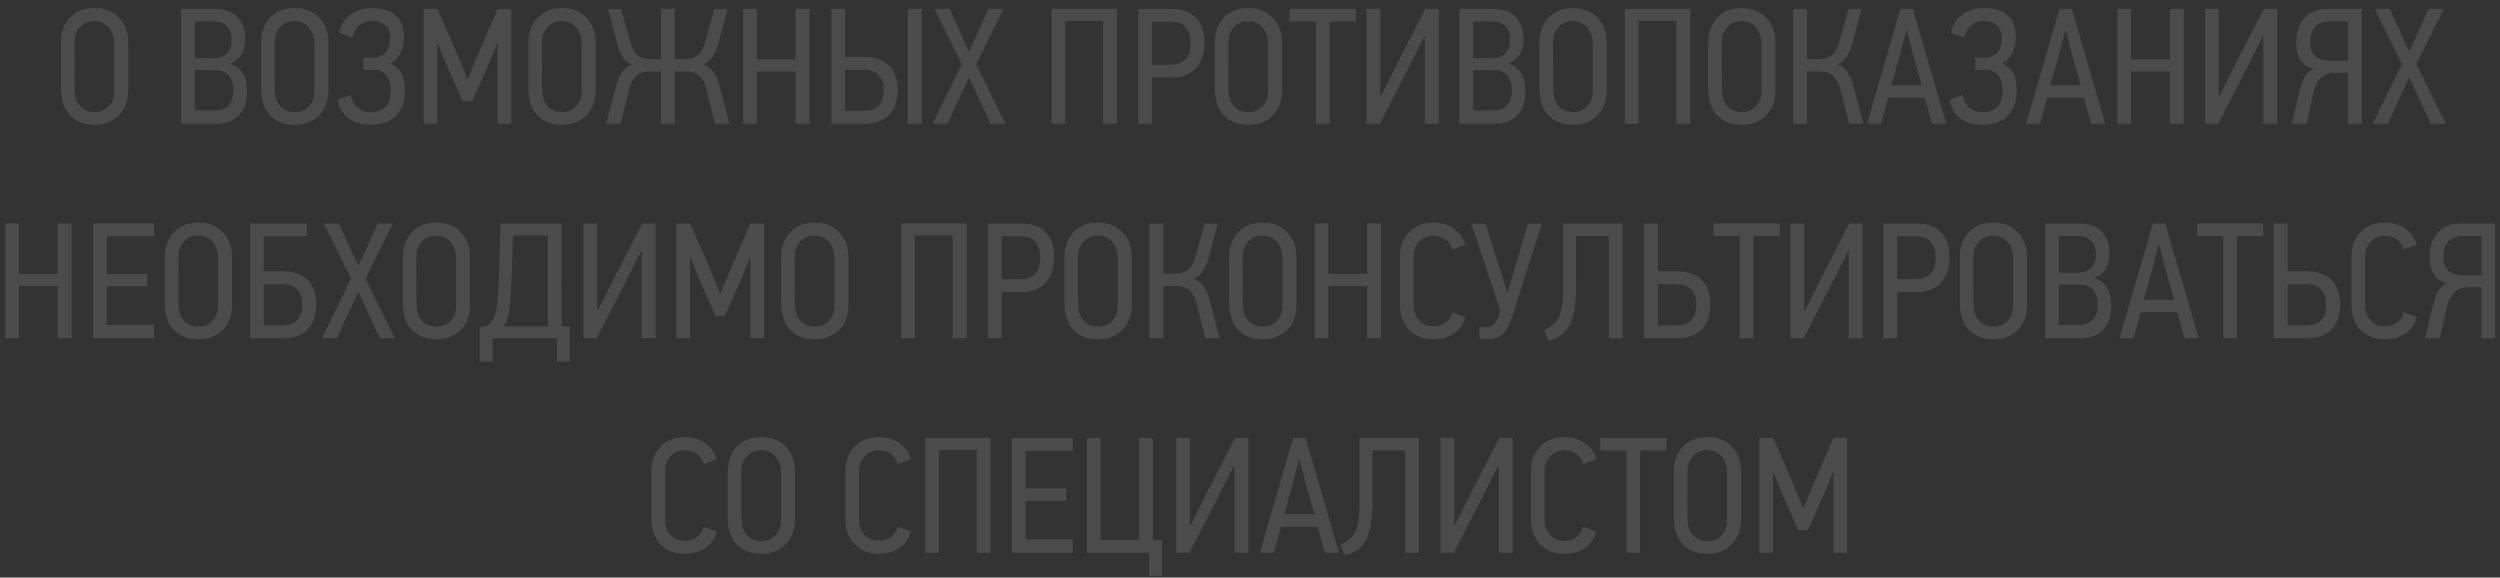 <svg width="303" height="70" viewBox="0 0 303 70" fill="none" xmlns="http://www.w3.org/2000/svg">
<rect x="0" y="0" width="303" height="70" fill="#333333" stroke="none"/>
<path opacity="0.12" d="M222.209 67V57.28L222.129 57.3L221.029 59.98L219.109 64.28H217.969L216.029 59.9L214.969 57.28L214.889 57.3V67H213.229V53.08H214.909L217.209 58.34L218.529 61.56H218.589L219.949 58.3L222.209 53.08H223.869V67H222.209Z" fill="white"/>
<path opacity="0.12" d="M211.028 62.94C211.028 63.58 210.928 64.16 210.728 64.68C210.528 65.187 210.248 65.627 209.888 66C209.528 66.36 209.095 66.64 208.588 66.84C208.095 67.027 207.548 67.12 206.948 67.12C206.215 67.12 205.588 67 205.068 66.76C204.548 66.52 204.121 66.2 203.788 65.8C203.468 65.387 203.235 64.913 203.088 64.38C202.941 63.847 202.868 63.287 202.868 62.7V57.12C202.868 56.653 202.941 56.173 203.088 55.68C203.235 55.187 203.468 54.74 203.788 54.34C204.108 53.94 204.528 53.613 205.048 53.36C205.568 53.107 206.201 52.98 206.948 52.98C207.655 52.98 208.261 53.1 208.768 53.34C209.288 53.58 209.715 53.9 210.048 54.3C210.381 54.687 210.628 55.127 210.788 55.62C210.948 56.113 211.028 56.613 211.028 57.12V62.94ZM209.328 57.14C209.328 56.927 209.288 56.673 209.208 56.38C209.141 56.087 209.015 55.807 208.828 55.54C208.655 55.273 208.415 55.047 208.108 54.86C207.801 54.66 207.408 54.56 206.928 54.56C206.448 54.56 206.055 54.653 205.748 54.84C205.441 55.013 205.195 55.233 205.008 55.5C204.821 55.753 204.688 56.033 204.608 56.34C204.541 56.647 204.508 56.927 204.508 57.18L204.528 62.68C204.528 63.08 204.568 63.46 204.648 63.82C204.741 64.167 204.888 64.473 205.088 64.74C205.288 64.993 205.541 65.2 205.848 65.36C206.168 65.507 206.548 65.58 206.988 65.58C207.308 65.58 207.608 65.527 207.888 65.42C208.181 65.3 208.428 65.133 208.628 64.92C208.841 64.707 209.008 64.447 209.128 64.14C209.261 63.833 209.328 63.487 209.328 63.1V57.14Z" fill="white"/>
<path opacity="0.12" d="M198.781 54.6V67H197.121V54.6H193.941V53.08H201.961V54.6H198.781Z" fill="white"/>
<path opacity="0.12" d="M193.467 64.42C193.227 65.3 192.76 65.973 192.067 66.44C191.387 66.893 190.567 67.12 189.607 67.12C188.98 67.12 188.414 67.02 187.907 66.82C187.4 66.607 186.974 66.32 186.627 65.96C186.28 65.587 186.014 65.147 185.827 64.64C185.64 64.133 185.547 63.573 185.547 62.96V57.12C185.547 56.533 185.634 55.987 185.807 55.48C185.994 54.973 186.26 54.54 186.607 54.18C186.954 53.807 187.38 53.513 187.887 53.3C188.394 53.087 188.967 52.98 189.607 52.98C190.554 52.98 191.367 53.213 192.047 53.68C192.74 54.147 193.214 54.8 193.467 55.64L191.887 56.26C191.754 55.753 191.494 55.347 191.107 55.04C190.734 54.733 190.234 54.58 189.607 54.58C189.22 54.58 188.874 54.653 188.567 54.8C188.274 54.933 188.027 55.113 187.827 55.34C187.627 55.567 187.474 55.833 187.367 56.14C187.26 56.447 187.207 56.76 187.207 57.08V63C187.207 63.333 187.26 63.653 187.367 63.96C187.474 64.267 187.627 64.54 187.827 64.78C188.027 65.007 188.274 65.193 188.567 65.34C188.874 65.473 189.22 65.54 189.607 65.54C190.207 65.54 190.7 65.387 191.087 65.08C191.487 64.773 191.754 64.36 191.887 63.84L193.467 64.42Z" fill="white"/>
<path opacity="0.12" d="M174.597 67V53.08H176.257V63.64L176.337 63.66L178.417 59.5L181.717 53.08H183.337V67H181.657V56.4H181.597L179.657 60.26L176.197 67H174.597Z" fill="white"/>
<path opacity="0.12" d="M166.337 60.64C166.337 61.84 166.264 62.833 166.117 63.62C165.984 64.393 165.777 65.027 165.497 65.52C165.23 66.013 164.89 66.393 164.477 66.66C164.064 66.927 163.584 67.147 163.037 67.32C162.93 67.107 162.83 66.893 162.737 66.68C162.657 66.467 162.564 66.247 162.457 66.02C162.804 65.847 163.117 65.667 163.397 65.48C163.69 65.28 163.937 65.013 164.137 64.68C164.337 64.347 164.49 63.907 164.597 63.36C164.717 62.813 164.777 62.093 164.777 61.2V53.08H171.977V67H170.317V54.6H166.337V60.64Z" fill="white"/>
<path opacity="0.12" d="M160.575 67L159.695 63.84H155.255L154.395 67H152.695L156.735 53.08H158.235L162.295 67H160.575ZM158.295 58.74L157.515 55.66H157.435L156.655 58.72L155.635 62.34H159.315L158.295 58.74Z" fill="white"/>
<path opacity="0.12" d="M142.565 67V53.08H144.225V63.64L144.305 63.66L146.385 59.5L149.685 53.08H151.305V67H149.625V56.4H149.565L147.625 60.26L144.165 67H142.565Z" fill="white"/>
<path opacity="0.12" d="M139.265 67H131.745V53.08H133.405V65.44H138.065V53.08H139.725V65.46H140.825V69.8H139.265V67Z" fill="white"/>
<path opacity="0.12" d="M122.644 67V53.08H130.024V54.64H124.304V59.2H129.204V60.7H124.304V65.38H130.024V67H122.644Z" fill="white"/>
<path opacity="0.12" d="M118.376 67V54.54H113.796V67H112.136V53.08H120.056V67H118.376Z" fill="white"/>
<path opacity="0.12" d="M110.381 64.42C110.141 65.3 109.674 65.973 108.981 66.44C108.301 66.893 107.481 67.12 106.521 67.12C105.894 67.12 105.328 67.02 104.821 66.82C104.314 66.607 103.888 66.32 103.541 65.96C103.194 65.587 102.928 65.147 102.741 64.64C102.554 64.133 102.461 63.573 102.461 62.96V57.12C102.461 56.533 102.548 55.987 102.721 55.48C102.908 54.973 103.174 54.54 103.521 54.18C103.868 53.807 104.294 53.513 104.801 53.3C105.308 53.087 105.881 52.98 106.521 52.98C107.468 52.98 108.281 53.213 108.961 53.68C109.654 54.147 110.128 54.8 110.381 55.64L108.801 56.26C108.668 55.753 108.408 55.347 108.021 55.04C107.648 54.733 107.148 54.58 106.521 54.58C106.134 54.58 105.788 54.653 105.481 54.8C105.188 54.933 104.941 55.113 104.741 55.34C104.541 55.567 104.388 55.833 104.281 56.14C104.174 56.447 104.121 56.76 104.121 57.08V63C104.121 63.333 104.174 63.653 104.281 63.96C104.388 64.267 104.541 64.54 104.741 64.78C104.941 65.007 105.188 65.193 105.481 65.34C105.788 65.473 106.134 65.54 106.521 65.54C107.121 65.54 107.614 65.387 108.001 65.08C108.401 64.773 108.668 64.36 108.801 63.84L110.381 64.42Z" fill="white"/>
<path opacity="0.12" d="M96.36 62.94C96.36 63.58 96.26 64.16 96.06 64.68C95.86 65.187 95.58 65.627 95.22 66C94.86 66.36 94.427 66.64 93.92 66.84C93.427 67.027 92.88 67.12 92.28 67.12C91.547 67.12 90.92 67 90.4 66.76C89.88 66.52 89.454 66.2 89.12 65.8C88.8 65.387 88.567 64.913 88.42 64.38C88.273 63.847 88.2 63.287 88.2 62.7V57.12C88.2 56.653 88.273 56.173 88.42 55.68C88.567 55.187 88.8 54.74 89.12 54.34C89.44 53.94 89.86 53.613 90.38 53.36C90.9 53.107 91.534 52.98 92.28 52.98C92.987 52.98 93.594 53.1 94.1 53.34C94.62 53.58 95.047 53.9 95.38 54.3C95.713 54.687 95.96 55.127 96.12 55.62C96.28 56.113 96.36 56.613 96.36 57.12V62.94ZM94.66 57.14C94.66 56.927 94.62 56.673 94.54 56.38C94.474 56.087 94.347 55.807 94.16 55.54C93.987 55.273 93.747 55.047 93.44 54.86C93.133 54.66 92.74 54.56 92.26 54.56C91.78 54.56 91.387 54.653 91.08 54.84C90.773 55.013 90.527 55.233 90.34 55.5C90.153 55.753 90.02 56.033 89.94 56.34C89.874 56.647 89.84 56.927 89.84 57.18L89.86 62.68C89.86 63.08 89.9 63.46 89.98 63.82C90.073 64.167 90.22 64.473 90.42 64.74C90.62 64.993 90.874 65.2 91.18 65.36C91.5 65.507 91.88 65.58 92.32 65.58C92.64 65.58 92.94 65.527 93.22 65.42C93.513 65.3 93.76 65.133 93.96 64.92C94.174 64.707 94.34 64.447 94.46 64.14C94.594 63.833 94.66 63.487 94.66 63.1V57.14Z" fill="white"/>
<path opacity="0.12" d="M86.865 64.42C86.625 65.3 86.159 65.973 85.465 66.44C84.785 66.893 83.965 67.12 83.005 67.12C82.379 67.12 81.812 67.02 81.305 66.82C80.799 66.607 80.372 66.32 80.025 65.96C79.679 65.587 79.412 65.147 79.225 64.64C79.039 64.133 78.945 63.573 78.945 62.96V57.12C78.945 56.533 79.032 55.987 79.205 55.48C79.392 54.973 79.659 54.54 80.005 54.18C80.352 53.807 80.779 53.513 81.285 53.3C81.792 53.087 82.365 52.98 83.005 52.98C83.952 52.98 84.765 53.213 85.445 53.68C86.139 54.147 86.612 54.8 86.865 55.64L85.285 56.26C85.152 55.753 84.892 55.347 84.505 55.04C84.132 54.733 83.632 54.58 83.005 54.58C82.619 54.58 82.272 54.653 81.965 54.8C81.672 54.933 81.425 55.113 81.225 55.34C81.025 55.567 80.872 55.833 80.765 56.14C80.659 56.447 80.605 56.76 80.605 57.08V63C80.605 63.333 80.659 63.653 80.765 63.96C80.872 64.267 81.025 64.54 81.225 64.78C81.425 65.007 81.672 65.193 81.965 65.34C82.272 65.473 82.619 65.54 83.005 65.54C83.605 65.54 84.099 65.387 84.485 65.08C84.885 64.773 85.152 64.36 85.285 63.84L86.865 64.42Z" fill="white"/>
<path opacity="0.12" d="M296.145 31.16C296.145 31.92 296.358 32.48 296.785 32.84C297.225 33.187 297.805 33.36 298.525 33.36H300.745V28.6H298.505C297.691 28.6 297.091 28.833 296.705 29.3C296.331 29.767 296.145 30.387 296.145 31.16ZM300.745 34.82H299.085C298.858 34.82 298.625 34.853 298.385 34.92C298.145 34.973 297.911 35.08 297.685 35.24C297.458 35.4 297.251 35.627 297.065 35.92C296.878 36.213 296.725 36.593 296.605 37.06L295.685 41H293.925L294.925 36.82C295.071 36.22 295.258 35.72 295.485 35.32C295.725 34.907 296.078 34.587 296.545 34.36C296.131 34.253 295.791 34.087 295.525 33.86C295.258 33.633 295.045 33.38 294.885 33.1C294.725 32.807 294.611 32.493 294.545 32.16C294.491 31.827 294.465 31.493 294.465 31.16C294.465 30.547 294.545 29.993 294.705 29.5C294.878 28.993 295.125 28.56 295.445 28.2C295.765 27.84 296.158 27.567 296.625 27.38C297.091 27.18 297.631 27.08 298.245 27.08H302.405V41H300.745V34.82Z" fill="white"/>
<path opacity="0.12" d="M292.91 38.42C292.67 39.3 292.204 39.973 291.51 40.44C290.83 40.893 290.01 41.12 289.05 41.12C288.424 41.12 287.857 41.02 287.35 40.82C286.844 40.607 286.417 40.32 286.07 39.96C285.724 39.587 285.457 39.147 285.27 38.64C285.084 38.133 284.99 37.573 284.99 36.96V31.12C284.99 30.533 285.077 29.987 285.25 29.48C285.437 28.973 285.704 28.54 286.05 28.18C286.397 27.807 286.824 27.513 287.33 27.3C287.837 27.087 288.41 26.98 289.05 26.98C289.997 26.98 290.81 27.213 291.49 27.68C292.184 28.147 292.657 28.8 292.91 29.64L291.33 30.26C291.197 29.753 290.937 29.347 290.55 29.04C290.177 28.733 289.677 28.58 289.05 28.58C288.664 28.58 288.317 28.653 288.01 28.8C287.717 28.933 287.47 29.113 287.27 29.34C287.07 29.567 286.917 29.833 286.81 30.14C286.704 30.447 286.65 30.76 286.65 31.08V37C286.65 37.333 286.704 37.653 286.81 37.96C286.917 38.267 287.07 38.54 287.27 38.78C287.47 39.007 287.717 39.193 288.01 39.34C288.317 39.473 288.664 39.54 289.05 39.54C289.65 39.54 290.144 39.387 290.53 39.08C290.93 38.773 291.197 38.36 291.33 37.84L292.91 38.42Z" fill="white"/>
<path opacity="0.12" d="M275.582 41V27.08H277.262V32.88H279.522C280.242 32.88 280.862 32.98 281.382 33.18C281.902 33.38 282.322 33.653 282.642 34C282.975 34.347 283.222 34.767 283.382 35.26C283.542 35.74 283.622 36.267 283.622 36.84C283.622 38.213 283.269 39.253 282.562 39.96C281.869 40.653 280.875 41 279.582 41H275.582ZM277.262 39.44H279.502C280.369 39.44 280.989 39.213 281.362 38.76C281.735 38.307 281.922 37.687 281.922 36.9C281.922 36.58 281.882 36.273 281.802 35.98C281.722 35.673 281.589 35.407 281.402 35.18C281.215 34.953 280.962 34.773 280.642 34.64C280.335 34.507 279.949 34.44 279.482 34.44H277.262V39.44Z" fill="white"/>
<path opacity="0.12" d="M271.115 28.6V41H269.455V28.6H266.275V27.08H274.295V28.6H271.115Z" fill="white"/>
<path opacity="0.12" d="M264.765 41L263.885 37.84H259.445L258.585 41H256.885L260.925 27.08H262.425L266.485 41H264.765ZM262.485 32.74L261.705 29.66H261.625L260.845 32.72L259.825 36.34H263.505L262.485 32.74Z" fill="white"/>
<path opacity="0.12" d="M255.888 37.02C255.888 38.327 255.548 39.32 254.868 40C254.201 40.667 253.294 41 252.148 41H247.888V27.08H251.888C253.168 27.08 254.114 27.413 254.728 28.08C255.354 28.733 255.668 29.62 255.668 30.74C255.668 31.38 255.548 31.947 255.308 32.44C255.068 32.933 254.594 33.353 253.888 33.7V33.76C254.248 33.853 254.554 34.007 254.808 34.22C255.061 34.433 255.268 34.687 255.428 34.98C255.588 35.26 255.701 35.58 255.768 35.94C255.848 36.287 255.888 36.647 255.888 37.02ZM249.548 28.6V33.06H251.728C252.528 33.06 253.108 32.853 253.468 32.44C253.841 32.027 254.028 31.48 254.028 30.8C254.028 30.133 253.841 29.6 253.468 29.2C253.108 28.8 252.528 28.6 251.728 28.6H249.548ZM249.548 34.5V39.38H251.968C252.408 39.38 252.774 39.313 253.068 39.18C253.361 39.047 253.594 38.867 253.768 38.64C253.941 38.413 254.061 38.153 254.128 37.86C254.208 37.553 254.248 37.227 254.248 36.88C254.248 36.187 254.068 35.62 253.708 35.18C253.361 34.727 252.768 34.5 251.928 34.5H249.548Z" fill="white"/>
<path opacity="0.12" d="M245.686 36.94C245.686 37.58 245.586 38.16 245.386 38.68C245.186 39.187 244.906 39.627 244.546 40C244.186 40.36 243.753 40.64 243.246 40.84C242.753 41.027 242.206 41.12 241.606 41.12C240.873 41.12 240.246 41 239.726 40.76C239.206 40.52 238.78 40.2 238.446 39.8C238.126 39.387 237.893 38.913 237.746 38.38C237.6 37.847 237.526 37.287 237.526 36.7V31.12C237.526 30.653 237.6 30.173 237.746 29.68C237.893 29.187 238.126 28.74 238.446 28.34C238.766 27.94 239.186 27.613 239.706 27.36C240.226 27.107 240.86 26.98 241.606 26.98C242.313 26.98 242.92 27.1 243.426 27.34C243.946 27.58 244.373 27.9 244.706 28.3C245.04 28.687 245.286 29.127 245.446 29.62C245.606 30.113 245.686 30.613 245.686 31.12V36.94ZM243.986 31.14C243.986 30.927 243.946 30.673 243.866 30.38C243.8 30.087 243.673 29.807 243.486 29.54C243.313 29.273 243.073 29.047 242.766 28.86C242.46 28.66 242.066 28.56 241.586 28.56C241.106 28.56 240.713 28.653 240.406 28.84C240.1 29.013 239.853 29.233 239.666 29.5C239.48 29.753 239.346 30.033 239.266 30.34C239.2 30.647 239.166 30.927 239.166 31.18L239.186 36.68C239.186 37.08 239.226 37.46 239.306 37.82C239.4 38.167 239.546 38.473 239.746 38.74C239.946 38.993 240.2 39.2 240.506 39.36C240.826 39.507 241.206 39.58 241.646 39.58C241.966 39.58 242.266 39.527 242.546 39.42C242.84 39.3 243.086 39.133 243.286 38.92C243.5 38.707 243.666 38.447 243.786 38.14C243.92 37.833 243.986 37.487 243.986 37.1V31.14Z" fill="white"/>
<path opacity="0.12" d="M236.279 31.26C236.279 31.793 236.205 32.313 236.059 32.82C235.912 33.313 235.679 33.753 235.359 34.14C235.052 34.513 234.645 34.82 234.139 35.06C233.632 35.287 233.019 35.4 232.299 35.4H229.919V41H228.259V27.08H232.219C233.512 27.08 234.512 27.427 235.219 28.12C235.925 28.8 236.279 29.847 236.279 31.26ZM234.599 31.24C234.599 30.44 234.412 29.807 234.039 29.34C233.665 28.873 233.045 28.64 232.179 28.64H229.919V33.84H232.199C232.665 33.84 233.052 33.767 233.359 33.62C233.665 33.473 233.912 33.28 234.099 33.04C234.285 32.8 234.412 32.527 234.479 32.22C234.559 31.9 234.599 31.573 234.599 31.24Z" fill="white"/>
<path opacity="0.12" d="M217.009 41V27.08H218.669V37.64L218.749 37.66L220.829 33.5L224.129 27.08H225.749V41H224.069V30.4H224.009L222.069 34.26L218.609 41H217.009Z" fill="white"/>
<path opacity="0.12" d="M212.522 28.6V41H210.862V28.6H207.682V27.08H215.702V28.6H212.522Z" fill="white"/>
<path opacity="0.12" d="M199.254 41V27.08H200.934V32.88H203.194C203.914 32.88 204.534 32.98 205.054 33.18C205.574 33.38 205.994 33.653 206.314 34C206.647 34.347 206.894 34.767 207.054 35.26C207.214 35.74 207.294 36.267 207.294 36.84C207.294 38.213 206.941 39.253 206.234 39.96C205.541 40.653 204.547 41 203.254 41H199.254ZM200.934 39.44H203.174C204.041 39.44 204.661 39.213 205.034 38.76C205.407 38.307 205.594 37.687 205.594 36.9C205.594 36.58 205.554 36.273 205.474 35.98C205.394 35.673 205.261 35.407 205.074 35.18C204.887 34.953 204.634 34.773 204.314 34.64C204.007 34.507 203.621 34.44 203.154 34.44H200.934V39.44Z" fill="white"/>
<path opacity="0.12" d="M191.015 34.64C191.015 35.84 190.941 36.833 190.795 37.62C190.661 38.393 190.455 39.027 190.175 39.52C189.908 40.013 189.568 40.393 189.155 40.66C188.741 40.927 188.261 41.147 187.715 41.32C187.608 41.107 187.508 40.893 187.415 40.68C187.335 40.467 187.241 40.247 187.135 40.02C187.481 39.847 187.795 39.667 188.075 39.48C188.368 39.28 188.615 39.013 188.815 38.68C189.015 38.347 189.168 37.907 189.275 37.36C189.395 36.813 189.455 36.093 189.455 35.2V27.08H196.655V41H194.995V28.6H191.015V34.64Z" fill="white"/>
<path opacity="0.12" d="M186.893 27.1C186.306 28.9 185.726 30.693 185.153 32.48C184.593 34.267 184.026 36.06 183.452 37.86C183.239 38.58 183.019 39.153 182.793 39.58C182.566 39.993 182.326 40.313 182.073 40.54C181.819 40.753 181.559 40.893 181.293 40.96C181.026 41.027 180.746 41.067 180.452 41.08H179.312V39.64H180.253C180.533 39.64 180.786 39.547 181.013 39.36C181.253 39.16 181.466 38.807 181.653 38.3L181.833 37.66C181.246 35.887 180.659 34.127 180.073 32.38C179.486 30.633 178.899 28.873 178.312 27.1H180.033L181.533 31.82L182.653 35.4H182.732C182.772 35.267 182.853 34.993 182.973 34.58C183.106 34.153 183.253 33.66 183.413 33.1C183.586 32.54 183.766 31.94 183.952 31.3C184.152 30.66 184.333 30.053 184.493 29.48C184.666 28.907 184.813 28.407 184.933 27.98C185.066 27.54 185.159 27.247 185.213 27.1H186.893Z" fill="white"/>
<path opacity="0.12" d="M177.598 38.42C177.358 39.3 176.891 39.973 176.198 40.44C175.518 40.893 174.698 41.12 173.738 41.12C173.111 41.12 172.544 41.02 172.038 40.82C171.531 40.607 171.104 40.32 170.758 39.96C170.411 39.587 170.144 39.147 169.958 38.64C169.771 38.133 169.678 37.573 169.678 36.96V31.12C169.678 30.533 169.764 29.987 169.938 29.48C170.124 28.973 170.391 28.54 170.738 28.18C171.084 27.807 171.511 27.513 172.018 27.3C172.524 27.087 173.098 26.98 173.738 26.98C174.684 26.98 175.498 27.213 176.178 27.68C176.871 28.147 177.344 28.8 177.598 29.64L176.018 30.26C175.884 29.753 175.624 29.347 175.238 29.04C174.864 28.733 174.364 28.58 173.738 28.58C173.351 28.58 173.004 28.653 172.698 28.8C172.404 28.933 172.158 29.113 171.958 29.34C171.758 29.567 171.604 29.833 171.498 30.14C171.391 30.447 171.338 30.76 171.338 31.08V37C171.338 37.333 171.391 37.653 171.498 37.96C171.604 38.267 171.758 38.54 171.958 38.78C172.158 39.007 172.404 39.193 172.698 39.34C173.004 39.473 173.351 39.54 173.738 39.54C174.338 39.54 174.831 39.387 175.218 39.08C175.618 38.773 175.884 38.36 176.018 37.84L177.598 38.42Z" fill="white"/>
<path opacity="0.12" d="M165.693 41V34.66H160.993V41H159.333V27.08H160.993V33.2H165.693V27.08H167.373V41H165.693Z" fill="white"/>
<path opacity="0.12" d="M157.132 36.94C157.132 37.58 157.032 38.16 156.832 38.68C156.632 39.187 156.352 39.627 155.992 40C155.632 40.36 155.198 40.64 154.692 40.84C154.198 41.027 153.652 41.12 153.052 41.12C152.318 41.12 151.692 41 151.172 40.76C150.652 40.52 150.225 40.2 149.892 39.8C149.572 39.387 149.338 38.913 149.192 38.38C149.045 37.847 148.972 37.287 148.972 36.7V31.12C148.972 30.653 149.045 30.173 149.192 29.68C149.338 29.187 149.572 28.74 149.892 28.34C150.212 27.94 150.632 27.613 151.152 27.36C151.672 27.107 152.305 26.98 153.052 26.98C153.758 26.98 154.365 27.1 154.872 27.34C155.392 27.58 155.818 27.9 156.152 28.3C156.485 28.687 156.732 29.127 156.892 29.62C157.052 30.113 157.132 30.613 157.132 31.12V36.94ZM155.432 31.14C155.432 30.927 155.392 30.673 155.312 30.38C155.245 30.087 155.118 29.807 154.932 29.54C154.758 29.273 154.518 29.047 154.212 28.86C153.905 28.66 153.512 28.56 153.032 28.56C152.552 28.56 152.158 28.653 151.852 28.84C151.545 29.013 151.298 29.233 151.112 29.5C150.925 29.753 150.792 30.033 150.712 30.34C150.645 30.647 150.612 30.927 150.612 31.18L150.632 36.68C150.632 37.08 150.672 37.46 150.752 37.82C150.845 38.167 150.992 38.473 151.192 38.74C151.392 38.993 151.645 39.2 151.952 39.36C152.272 39.507 152.652 39.58 153.092 39.58C153.412 39.58 153.712 39.527 153.992 39.42C154.285 39.3 154.532 39.133 154.732 38.92C154.945 38.707 155.112 38.447 155.232 38.14C155.365 37.833 155.432 37.487 155.432 37.1V31.14Z" fill="white"/>
<path opacity="0.12" d="M139.312 41V27.1H140.992V33.16H142.472C142.686 33.16 142.906 33.14 143.132 33.1C143.359 33.06 143.579 32.973 143.792 32.84C144.019 32.693 144.226 32.487 144.412 32.22C144.599 31.94 144.759 31.573 144.893 31.12L146.012 27.1H147.592L146.512 31.18C146.326 31.86 146.079 32.433 145.772 32.9C145.466 33.353 145.099 33.653 144.673 33.8C145.233 33.987 145.659 34.32 145.952 34.8C146.246 35.267 146.479 35.847 146.652 36.54L147.832 41H146.092L145.033 36.82C144.913 36.353 144.759 35.98 144.572 35.7C144.399 35.407 144.206 35.187 143.992 35.04C143.779 34.88 143.552 34.78 143.312 34.74C143.072 34.687 142.826 34.66 142.572 34.66H140.992V41H139.312Z" fill="white"/>
<path opacity="0.12" d="M137.171 36.94C137.171 37.58 137.071 38.16 136.871 38.68C136.671 39.187 136.391 39.627 136.031 40C135.671 40.36 135.237 40.64 134.731 40.84C134.237 41.027 133.691 41.12 133.091 41.12C132.357 41.12 131.731 41 131.211 40.76C130.691 40.52 130.264 40.2 129.931 39.8C129.611 39.387 129.377 38.913 129.231 38.38C129.084 37.847 129.011 37.287 129.011 36.7V31.12C129.011 30.653 129.084 30.173 129.231 29.68C129.377 29.187 129.611 28.74 129.931 28.34C130.251 27.94 130.671 27.613 131.191 27.36C131.711 27.107 132.344 26.98 133.091 26.98C133.797 26.98 134.404 27.1 134.911 27.34C135.431 27.58 135.857 27.9 136.191 28.3C136.524 28.687 136.771 29.127 136.931 29.62C137.091 30.113 137.171 30.613 137.171 31.12V36.94ZM135.471 31.14C135.471 30.927 135.431 30.673 135.351 30.38C135.284 30.087 135.157 29.807 134.971 29.54C134.797 29.273 134.557 29.047 134.251 28.86C133.944 28.66 133.551 28.56 133.071 28.56C132.591 28.56 132.197 28.653 131.891 28.84C131.584 29.013 131.337 29.233 131.151 29.5C130.964 29.753 130.831 30.033 130.751 30.34C130.684 30.647 130.651 30.927 130.651 31.18L130.671 36.68C130.671 37.08 130.711 37.46 130.791 37.82C130.884 38.167 131.031 38.473 131.231 38.74C131.431 38.993 131.684 39.2 131.991 39.36C132.311 39.507 132.691 39.58 133.131 39.58C133.451 39.58 133.751 39.527 134.031 39.42C134.324 39.3 134.571 39.133 134.771 38.92C134.984 38.707 135.151 38.447 135.271 38.14C135.404 37.833 135.471 37.487 135.471 37.1V31.14Z" fill="white"/>
<path opacity="0.12" d="M127.763 31.26C127.763 31.793 127.69 32.313 127.543 32.82C127.397 33.313 127.163 33.753 126.843 34.14C126.536 34.513 126.13 34.82 125.623 35.06C125.117 35.287 124.503 35.4 123.783 35.4H121.403V41H119.743V27.08H123.703C124.996 27.08 125.996 27.427 126.703 28.12C127.41 28.8 127.763 29.847 127.763 31.26ZM126.083 31.24C126.083 30.44 125.896 29.807 125.523 29.34C125.15 28.873 124.53 28.64 123.663 28.64H121.403V33.84H123.683C124.15 33.84 124.536 33.767 124.843 33.62C125.15 33.473 125.396 33.28 125.583 33.04C125.77 32.8 125.896 32.527 125.963 32.22C126.043 31.9 126.083 31.573 126.083 31.24Z" fill="white"/>
<path opacity="0.12" d="M115.475 41V28.54H110.895V41H109.235V27.08H117.155V41H115.475Z" fill="white"/>
<path opacity="0.12" d="M102.835 36.94C102.835 37.58 102.735 38.16 102.535 38.68C102.335 39.187 102.055 39.627 101.695 40C101.335 40.36 100.901 40.64 100.395 40.84C99.901 41.027 99.355 41.12 98.755 41.12C98.022 41.12 97.395 41 96.875 40.76C96.355 40.52 95.928 40.2 95.595 39.8C95.275 39.387 95.041 38.913 94.895 38.38C94.748 37.847 94.675 37.287 94.675 36.7V31.12C94.675 30.653 94.748 30.173 94.895 29.68C95.041 29.187 95.275 28.74 95.595 28.34C95.915 27.94 96.335 27.613 96.855 27.36C97.375 27.107 98.008 26.98 98.755 26.98C99.462 26.98 100.068 27.1 100.575 27.34C101.095 27.58 101.521 27.9 101.855 28.3C102.188 28.687 102.435 29.127 102.595 29.62C102.755 30.113 102.835 30.613 102.835 31.12V36.94ZM101.135 31.14C101.135 30.927 101.095 30.673 101.015 30.38C100.948 30.087 100.821 29.807 100.635 29.54C100.461 29.273 100.221 29.047 99.915 28.86C99.608 28.66 99.215 28.56 98.735 28.56C98.255 28.56 97.862 28.653 97.555 28.84C97.248 29.013 97.001 29.233 96.815 29.5C96.628 29.753 96.495 30.033 96.415 30.34C96.348 30.647 96.315 30.927 96.315 31.18L96.335 36.68C96.335 37.08 96.375 37.46 96.455 37.82C96.548 38.167 96.695 38.473 96.895 38.74C97.095 38.993 97.348 39.2 97.655 39.36C97.975 39.507 98.355 39.58 98.795 39.58C99.115 39.58 99.415 39.527 99.695 39.42C99.988 39.3 100.235 39.133 100.435 38.92C100.648 38.707 100.815 38.447 100.935 38.14C101.068 37.833 101.135 37.487 101.135 37.1V31.14Z" fill="white"/>
<path opacity="0.12" d="M90.95 41V31.28L90.87 31.3L89.77 33.98L87.85 38.28H86.71L84.77 33.9L83.71 31.28L83.63 31.3V41H81.97V27.08H83.65L85.95 32.34L87.27 35.56H87.33L88.69 32.3L90.95 27.08H92.61V41H90.95Z" fill="white"/>
<path opacity="0.12" d="M70.72 41V27.08H72.38V37.64L72.46 37.66L74.54 33.5L77.84 27.08H79.46V41H77.78V30.4H77.72L75.78 34.26L72.32 41H70.72Z" fill="white"/>
<path opacity="0.12" d="M59.697 43.82H58.137V39.7L58.977 39.54C59.283 39.34 59.53 39.08 59.717 38.76C59.903 38.44 60.05 38.02 60.157 37.5C60.263 36.98 60.337 36.34 60.377 35.58C60.43 34.82 60.47 33.893 60.497 32.8L60.657 27.08H68.057C68.057 29.173 68.057 31.253 68.057 33.32C68.07 35.387 68.077 37.467 68.077 39.56H69.057V43.82H67.497V41H59.697V43.82ZM66.397 39.56V28.54H62.177L62.017 33.32C61.963 34.867 61.883 36.147 61.777 37.16C61.683 38.173 61.43 38.973 61.017 39.56H66.397Z" fill="white"/>
<path opacity="0.12" d="M56.975 36.94C56.975 37.58 56.875 38.16 56.675 38.68C56.475 39.187 56.195 39.627 55.835 40C55.475 40.36 55.042 40.64 54.535 40.84C54.042 41.027 53.495 41.12 52.895 41.12C52.162 41.12 51.535 41 51.015 40.76C50.495 40.52 50.069 40.2 49.735 39.8C49.415 39.387 49.182 38.913 49.035 38.38C48.889 37.847 48.815 37.287 48.815 36.7V31.12C48.815 30.653 48.889 30.173 49.035 29.68C49.182 29.187 49.415 28.74 49.735 28.34C50.055 27.94 50.475 27.613 50.995 27.36C51.515 27.107 52.149 26.98 52.895 26.98C53.602 26.98 54.209 27.1 54.715 27.34C55.235 27.58 55.662 27.9 55.995 28.3C56.329 28.687 56.575 29.127 56.735 29.62C56.895 30.113 56.975 30.613 56.975 31.12V36.94ZM55.275 31.14C55.275 30.927 55.235 30.673 55.155 30.38C55.089 30.087 54.962 29.807 54.775 29.54C54.602 29.273 54.362 29.047 54.055 28.86C53.749 28.66 53.355 28.56 52.875 28.56C52.395 28.56 52.002 28.653 51.695 28.84C51.389 29.013 51.142 29.233 50.955 29.5C50.769 29.753 50.635 30.033 50.555 30.34C50.489 30.647 50.455 30.927 50.455 31.18L50.475 36.68C50.475 37.08 50.515 37.46 50.595 37.82C50.689 38.167 50.835 38.473 51.035 38.74C51.235 38.993 51.489 39.2 51.795 39.36C52.115 39.507 52.495 39.58 52.935 39.58C53.255 39.58 53.555 39.527 53.835 39.42C54.129 39.3 54.375 39.133 54.575 38.92C54.789 38.707 54.955 38.447 55.075 38.14C55.209 37.833 55.275 37.487 55.275 37.1V31.14Z" fill="white"/>
<path opacity="0.12" d="M46.052 41L43.432 35.36L40.832 41H39.012L42.552 33.78L39.252 27.08H41.072L43.432 32.26L45.792 27.08H47.612L44.292 33.78L47.852 41H46.052Z" fill="white"/>
<path opacity="0.12" d="M31.969 39.44H34.209C35.076 39.44 35.696 39.213 36.069 38.76C36.442 38.307 36.629 37.687 36.629 36.9C36.629 36.58 36.589 36.273 36.509 35.98C36.429 35.673 36.296 35.407 36.109 35.18C35.922 34.953 35.669 34.773 35.349 34.64C35.042 34.507 34.656 34.44 34.189 34.44H31.969V39.44ZM31.969 32.88H34.229C34.949 32.88 35.569 32.98 36.089 33.18C36.609 33.38 37.029 33.653 37.349 34C37.682 34.347 37.929 34.767 38.089 35.26C38.249 35.74 38.329 36.267 38.329 36.84C38.329 38.213 37.976 39.253 37.269 39.96C36.576 40.653 35.582 41 34.289 41H30.289V27.08H37.209V28.62H31.969V32.88Z" fill="white"/>
<path opacity="0.12" d="M28.128 36.94C28.128 37.58 28.028 38.16 27.828 38.68C27.628 39.187 27.348 39.627 26.988 40C26.628 40.36 26.194 40.64 25.688 40.84C25.194 41.027 24.648 41.12 24.048 41.12C23.314 41.12 22.688 41 22.168 40.76C21.648 40.52 21.221 40.2 20.888 39.8C20.568 39.387 20.334 38.913 20.188 38.38C20.041 37.847 19.968 37.287 19.968 36.7V31.12C19.968 30.653 20.041 30.173 20.188 29.68C20.334 29.187 20.568 28.74 20.888 28.34C21.208 27.94 21.628 27.613 22.148 27.36C22.668 27.107 23.301 26.98 24.048 26.98C24.754 26.98 25.361 27.1 25.868 27.34C26.388 27.58 26.814 27.9 27.148 28.3C27.481 28.687 27.728 29.127 27.888 29.62C28.048 30.113 28.128 30.613 28.128 31.12V36.94ZM26.428 31.14C26.428 30.927 26.388 30.673 26.308 30.38C26.241 30.087 26.114 29.807 25.928 29.54C25.754 29.273 25.514 29.047 25.208 28.86C24.901 28.66 24.508 28.56 24.028 28.56C23.548 28.56 23.154 28.653 22.848 28.84C22.541 29.013 22.294 29.233 22.108 29.5C21.921 29.753 21.788 30.033 21.708 30.34C21.641 30.647 21.608 30.927 21.608 31.18L21.628 36.68C21.628 37.08 21.668 37.46 21.748 37.82C21.841 38.167 21.988 38.473 22.188 38.74C22.388 38.993 22.641 39.2 22.948 39.36C23.268 39.507 23.648 39.58 24.088 39.58C24.408 39.58 24.708 39.527 24.988 39.42C25.281 39.3 25.528 39.133 25.728 38.92C25.941 38.707 26.108 38.447 26.228 38.14C26.361 37.833 26.428 37.487 26.428 37.1V31.14Z" fill="white"/>
<path opacity="0.12" d="M11.286 41V27.08H18.666V28.64H12.946V33.2H17.846V34.7H12.946V39.38H18.666V41H11.286Z" fill="white"/>
<path opacity="0.12" d="M7.002 41V34.66H2.302V41H0.642V27.08H2.302V33.2H7.002V27.08H8.682V41H7.002Z" fill="white"/>
<path opacity="0.12" d="M294.616 15L291.996 9.36L289.396 15H287.576L291.116 7.78L287.816 1.08H289.636L291.996 6.26L294.356 1.08H296.176L292.856 7.78L296.416 15H294.616Z" fill="white"/>
<path opacity="0.12" d="M279.983 5.16C279.983 5.92 280.196 6.48 280.623 6.84C281.063 7.187 281.643 7.36 282.363 7.36H284.583V2.6H282.343C281.529 2.6 280.929 2.833 280.543 3.3C280.169 3.767 279.983 4.387 279.983 5.16ZM284.583 8.82H282.923C282.696 8.82 282.463 8.853 282.223 8.92C281.983 8.973 281.749 9.08 281.523 9.24C281.296 9.4 281.089 9.627 280.903 9.92C280.716 10.213 280.563 10.593 280.443 11.06L279.523 15H277.763L278.763 10.82C278.909 10.22 279.096 9.72 279.323 9.32C279.563 8.907 279.916 8.587 280.383 8.36C279.969 8.253 279.629 8.087 279.363 7.86C279.096 7.633 278.883 7.38 278.723 7.1C278.563 6.807 278.449 6.493 278.383 6.16C278.329 5.827 278.303 5.493 278.303 5.16C278.303 4.547 278.383 3.993 278.543 3.5C278.716 2.993 278.963 2.56 279.283 2.2C279.603 1.84 279.996 1.567 280.463 1.38C280.929 1.18 281.469 1.08 282.083 1.08H286.243V15H284.583V8.82Z" fill="white"/>
<path opacity="0.12" d="M267.253 15V1.08H268.913V11.64L268.993 11.66L271.073 7.5L274.373 1.08H275.993V15H274.313V4.4H274.253L272.313 8.26L268.853 15H267.253Z" fill="white"/>
<path opacity="0.12" d="M262.988 15V8.66H258.288V15H256.628V1.08H258.288V7.2H262.988V1.08H264.668V15H262.988Z" fill="white"/>
<path opacity="0.12" d="M253.446 15L252.566 11.84H248.126L247.266 15H245.566L249.606 1.08H251.106L255.166 15H253.446ZM251.166 6.74L250.386 3.66H250.306L249.526 6.72L248.506 10.34H252.186L251.166 6.74Z" fill="white"/>
<path opacity="0.12" d="M240.311 15.12C239.791 15.12 239.298 15.06 238.831 14.94C238.378 14.807 237.971 14.613 237.611 14.36C237.264 14.093 236.978 13.773 236.751 13.4C236.524 13.027 236.371 12.587 236.291 12.08L237.871 11.52C237.991 12.213 238.278 12.733 238.731 13.08C239.184 13.427 239.724 13.6 240.351 13.6C241.031 13.6 241.591 13.4 242.031 13C242.484 12.587 242.711 11.907 242.711 10.96C242.711 10.227 242.538 9.627 242.191 9.16C241.858 8.68 241.318 8.44 240.571 8.44H239.391V6.98H240.571C241.251 6.98 241.764 6.76 242.111 6.32C242.458 5.88 242.631 5.32 242.631 4.64C242.631 3.893 242.424 3.36 242.011 3.04C241.611 2.707 241.091 2.54 240.451 2.54C239.811 2.54 239.284 2.727 238.871 3.1C238.471 3.473 238.198 3.953 238.051 4.54L236.451 4C236.651 3.053 237.104 2.313 237.811 1.78C238.531 1.247 239.411 0.98 240.451 0.98C241.718 0.98 242.678 1.273 243.331 1.86C243.984 2.447 244.311 3.347 244.311 4.56C244.311 4.813 244.284 5.093 244.231 5.4C244.178 5.693 244.084 5.987 243.951 6.28C243.831 6.573 243.664 6.84 243.451 7.08C243.251 7.32 243.004 7.507 242.711 7.64V7.72C243.084 7.88 243.384 8.087 243.611 8.34C243.838 8.593 244.011 8.873 244.131 9.18C244.251 9.473 244.331 9.78 244.371 10.1C244.411 10.407 244.431 10.7 244.431 10.98C244.431 12.233 244.078 13.24 243.371 14C242.678 14.747 241.658 15.12 240.311 15.12Z" fill="white"/>
<path opacity="0.12" d="M234.169 15L233.289 11.84H228.849L227.989 15H226.289L230.329 1.08H231.829L235.889 15H234.169ZM231.889 6.74L231.109 3.66H231.029L230.249 6.72L229.229 10.34H232.909L231.889 6.74Z" fill="white"/>
<path opacity="0.12" d="M217.33 15V1.1H219.01V7.16H220.49C220.703 7.16 220.923 7.14 221.15 7.1C221.377 7.06 221.597 6.973 221.81 6.84C222.037 6.693 222.243 6.487 222.43 6.22C222.617 5.94 222.777 5.573 222.91 5.12L224.03 1.1H225.61L224.53 5.18C224.343 5.86 224.097 6.433 223.79 6.9C223.483 7.353 223.117 7.653 222.69 7.8C223.25 7.987 223.677 8.32 223.97 8.8C224.263 9.267 224.497 9.847 224.67 10.54L225.85 15H224.11L223.05 10.82C222.93 10.353 222.777 9.98 222.59 9.7C222.417 9.407 222.223 9.187 222.01 9.04C221.797 8.88 221.57 8.78 221.33 8.74C221.09 8.687 220.843 8.66 220.59 8.66H219.01V15H217.33Z" fill="white"/>
<path opacity="0.12" d="M215.188 10.94C215.188 11.58 215.088 12.16 214.888 12.68C214.688 13.187 214.408 13.627 214.048 14C213.688 14.36 213.255 14.64 212.748 14.84C212.255 15.027 211.708 15.12 211.108 15.12C210.375 15.12 209.748 15 209.228 14.76C208.708 14.52 208.282 14.2 207.948 13.8C207.628 13.387 207.395 12.913 207.248 12.38C207.102 11.847 207.028 11.287 207.028 10.7V5.12C207.028 4.653 207.102 4.173 207.248 3.68C207.395 3.187 207.628 2.74 207.948 2.34C208.268 1.94 208.688 1.613 209.208 1.36C209.728 1.107 210.362 0.98 211.108 0.98C211.815 0.98 212.422 1.1 212.928 1.34C213.448 1.58 213.875 1.9 214.208 2.3C214.542 2.687 214.788 3.127 214.948 3.62C215.108 4.113 215.188 4.613 215.188 5.12V10.94ZM213.488 5.14C213.488 4.927 213.448 4.673 213.368 4.38C213.302 4.087 213.175 3.807 212.988 3.54C212.815 3.273 212.575 3.047 212.268 2.86C211.962 2.66 211.568 2.56 211.088 2.56C210.608 2.56 210.215 2.653 209.908 2.84C209.602 3.013 209.355 3.233 209.168 3.5C208.982 3.753 208.848 4.033 208.768 4.34C208.702 4.647 208.668 4.927 208.668 5.18L208.688 10.68C208.688 11.08 208.728 11.46 208.808 11.82C208.902 12.167 209.048 12.473 209.248 12.74C209.448 12.993 209.702 13.2 210.008 13.36C210.328 13.507 210.708 13.58 211.148 13.58C211.468 13.58 211.768 13.527 212.048 13.42C212.342 13.3 212.588 13.133 212.788 12.92C213.002 12.707 213.168 12.447 213.288 12.14C213.422 11.833 213.488 11.487 213.488 11.1V5.14Z" fill="white"/>
<path opacity="0.12" d="M203.18 15V2.54H198.6V15H196.94V1.08H204.86V15H203.18Z" fill="white"/>
<path opacity="0.12" d="M194.739 10.94C194.739 11.58 194.639 12.16 194.439 12.68C194.239 13.187 193.959 13.627 193.599 14C193.239 14.36 192.806 14.64 192.299 14.84C191.806 15.027 191.259 15.12 190.659 15.12C189.926 15.12 189.299 15 188.779 14.76C188.259 14.52 187.832 14.2 187.499 13.8C187.179 13.387 186.946 12.913 186.799 12.38C186.652 11.847 186.579 11.287 186.579 10.7V5.12C186.579 4.653 186.652 4.173 186.799 3.68C186.946 3.187 187.179 2.74 187.499 2.34C187.819 1.94 188.239 1.613 188.759 1.36C189.279 1.107 189.912 0.98 190.659 0.98C191.366 0.98 191.972 1.1 192.479 1.34C192.999 1.58 193.426 1.9 193.759 2.3C194.092 2.687 194.339 3.127 194.499 3.62C194.659 4.113 194.739 4.613 194.739 5.12V10.94ZM193.039 5.14C193.039 4.927 192.999 4.673 192.919 4.38C192.852 4.087 192.726 3.807 192.539 3.54C192.366 3.273 192.126 3.047 191.819 2.86C191.512 2.66 191.119 2.56 190.639 2.56C190.159 2.56 189.766 2.653 189.459 2.84C189.152 3.013 188.906 3.233 188.719 3.5C188.532 3.753 188.399 4.033 188.319 4.34C188.252 4.647 188.219 4.927 188.219 5.18L188.239 10.68C188.239 11.08 188.279 11.46 188.359 11.82C188.452 12.167 188.599 12.473 188.799 12.74C188.999 12.993 189.252 13.2 189.559 13.36C189.879 13.507 190.259 13.58 190.699 13.58C191.019 13.58 191.319 13.527 191.599 13.42C191.892 13.3 192.139 13.133 192.339 12.92C192.552 12.707 192.719 12.447 192.839 12.14C192.972 11.833 193.039 11.487 193.039 11.1V5.14Z" fill="white"/>
<path opacity="0.12" d="M184.882 11.02C184.882 12.327 184.542 13.32 183.862 14C183.195 14.667 182.288 15 181.142 15H176.882V1.08H180.882C182.162 1.08 183.108 1.413 183.722 2.08C184.348 2.733 184.662 3.62 184.662 4.74C184.662 5.38 184.542 5.947 184.302 6.44C184.062 6.933 183.589 7.353 182.882 7.7V7.76C183.242 7.853 183.549 8.007 183.802 8.22C184.055 8.433 184.262 8.687 184.422 8.98C184.582 9.26 184.695 9.58 184.762 9.94C184.842 10.287 184.882 10.647 184.882 11.02ZM178.542 2.6V7.06H180.722C181.522 7.06 182.102 6.853 182.462 6.44C182.835 6.027 183.022 5.48 183.022 4.8C183.022 4.133 182.835 3.6 182.462 3.2C182.102 2.8 181.522 2.6 180.722 2.6H178.542ZM178.542 8.5V13.38H180.962C181.402 13.38 181.768 13.313 182.062 13.18C182.355 13.047 182.589 12.867 182.762 12.64C182.935 12.413 183.055 12.153 183.122 11.86C183.202 11.553 183.242 11.227 183.242 10.88C183.242 10.187 183.062 9.62 182.702 9.18C182.355 8.727 181.762 8.5 180.922 8.5H178.542Z" fill="white"/>
<path opacity="0.12" d="M165.632 15V1.08H167.292V11.64L167.372 11.66L169.452 7.5L172.752 1.08H174.372V15H172.692V4.4H172.632L170.692 8.26L167.232 15H165.632Z" fill="white"/>
<path opacity="0.12" d="M161.145 2.6V15H159.485V2.6H156.305V1.08H164.325V2.6H161.145Z" fill="white"/>
<path opacity="0.12" d="M155.384 10.94C155.384 11.58 155.284 12.16 155.084 12.68C154.884 13.187 154.604 13.627 154.244 14C153.884 14.36 153.45 14.64 152.944 14.84C152.45 15.027 151.904 15.12 151.304 15.12C150.57 15.12 149.944 15 149.424 14.76C148.904 14.52 148.477 14.2 148.144 13.8C147.824 13.387 147.59 12.913 147.444 12.38C147.297 11.847 147.224 11.287 147.224 10.7V5.12C147.224 4.653 147.297 4.173 147.444 3.68C147.59 3.187 147.824 2.74 148.144 2.34C148.464 1.94 148.884 1.613 149.404 1.36C149.924 1.107 150.557 0.98 151.304 0.98C152.01 0.98 152.617 1.1 153.124 1.34C153.644 1.58 154.07 1.9 154.404 2.3C154.737 2.687 154.984 3.127 155.144 3.62C155.304 4.113 155.384 4.613 155.384 5.12V10.94ZM153.684 5.14C153.684 4.927 153.644 4.673 153.564 4.38C153.497 4.087 153.37 3.807 153.184 3.54C153.01 3.273 152.77 3.047 152.464 2.86C152.157 2.66 151.764 2.56 151.284 2.56C150.804 2.56 150.41 2.653 150.104 2.84C149.797 3.013 149.55 3.233 149.364 3.5C149.177 3.753 149.044 4.033 148.964 4.34C148.897 4.647 148.864 4.927 148.864 5.18L148.884 10.68C148.884 11.08 148.924 11.46 149.004 11.82C149.097 12.167 149.244 12.473 149.444 12.74C149.644 12.993 149.897 13.2 150.204 13.36C150.524 13.507 150.904 13.58 151.344 13.58C151.664 13.58 151.964 13.527 152.244 13.42C152.537 13.3 152.784 13.133 152.984 12.92C153.197 12.707 153.364 12.447 153.484 12.14C153.617 11.833 153.684 11.487 153.684 11.1V5.14Z" fill="white"/>
<path opacity="0.12" d="M145.976 5.26C145.976 5.793 145.903 6.313 145.756 6.82C145.609 7.313 145.376 7.753 145.056 8.14C144.749 8.513 144.343 8.82 143.836 9.06C143.329 9.287 142.716 9.4 141.996 9.4H139.616V15H137.956V1.08H141.916C143.209 1.08 144.209 1.427 144.916 2.12C145.623 2.8 145.976 3.847 145.976 5.26ZM144.296 5.24C144.296 4.44 144.109 3.807 143.736 3.34C143.363 2.873 142.743 2.64 141.876 2.64H139.616V7.84H141.896C142.363 7.84 142.749 7.767 143.056 7.62C143.363 7.473 143.609 7.28 143.796 7.04C143.983 6.8 144.109 6.527 144.176 6.22C144.256 5.9 144.296 5.573 144.296 5.24Z" fill="white"/>
<path opacity="0.12" d="M133.688 15V2.54H129.108V15H127.448V1.08H135.368V15H133.688Z" fill="white"/>
<path opacity="0.12" d="M120.065 15L117.445 9.36L114.845 15H113.025L116.565 7.78L113.265 1.08H115.085L117.445 6.26L119.805 1.08H121.625L118.305 7.78L121.865 15H120.065Z" fill="white"/>
<path opacity="0.12" d="M100.77 15V1.08H102.43V6.9H104.71C105.43 6.9 106.043 7 106.55 7.2C107.07 7.387 107.496 7.66 107.83 8.02C108.163 8.367 108.403 8.78 108.55 9.26C108.71 9.74 108.79 10.267 108.79 10.84C108.79 12.213 108.436 13.253 107.73 13.96C107.036 14.653 106.043 15 104.75 15H100.77ZM110.03 15V1.08H111.71V15H110.03ZM107.11 10.9C107.11 10.58 107.07 10.273 106.99 9.98C106.91 9.687 106.776 9.427 106.59 9.2C106.403 8.96 106.15 8.773 105.83 8.64C105.523 8.507 105.136 8.44 104.67 8.44H102.43V13.44H104.69C105.556 13.44 106.176 13.213 106.55 12.76C106.923 12.307 107.11 11.687 107.11 10.9Z" fill="white"/>
<path opacity="0.12" d="M96.425 15V8.66H91.725V15H90.065V1.08H91.725V7.2H96.425V1.08H98.105V15H96.425Z" fill="white"/>
<path opacity="0.12" d="M80.101 1.06H81.781V7.16H83.061C83.261 7.16 83.474 7.14 83.701 7.1C83.941 7.06 84.168 6.973 84.381 6.84C84.608 6.693 84.814 6.487 85.001 6.22C85.188 5.953 85.341 5.587 85.461 5.12L86.581 1.1H88.181L87.081 5.18C86.908 5.86 86.661 6.433 86.341 6.9C86.034 7.353 85.668 7.653 85.241 7.8C85.801 7.987 86.228 8.32 86.521 8.8C86.814 9.267 87.054 9.847 87.241 10.54L88.401 15H86.661L85.601 10.82C85.481 10.353 85.334 9.98 85.161 9.7C84.988 9.42 84.794 9.207 84.581 9.06C84.368 8.9 84.134 8.793 83.881 8.74C83.641 8.687 83.394 8.66 83.141 8.66H81.781V15H80.101V8.66H78.721C78.468 8.66 78.221 8.687 77.981 8.74C77.741 8.793 77.514 8.9 77.301 9.06C77.088 9.207 76.888 9.42 76.701 9.7C76.528 9.98 76.381 10.353 76.261 10.82L75.201 15H73.461L74.641 10.54C74.814 9.847 75.048 9.267 75.341 8.8C75.634 8.32 76.061 7.987 76.621 7.8C76.128 7.653 75.741 7.353 75.461 6.9C75.194 6.433 74.968 5.86 74.781 5.18L73.701 1.1H75.281L76.401 5.12C76.521 5.587 76.674 5.953 76.861 6.22C77.061 6.487 77.268 6.693 77.481 6.84C77.708 6.973 77.934 7.06 78.161 7.1C78.388 7.14 78.608 7.16 78.821 7.16H80.101V1.06Z" fill="white"/>
<path opacity="0.12" d="M72.2 10.94C72.2 11.58 72.1 12.16 71.9 12.68C71.7 13.187 71.42 13.627 71.06 14C70.7 14.36 70.267 14.64 69.76 14.84C69.267 15.027 68.72 15.12 68.12 15.12C67.387 15.12 66.76 15 66.24 14.76C65.72 14.52 65.293 14.2 64.96 13.8C64.64 13.387 64.407 12.913 64.26 12.38C64.113 11.847 64.04 11.287 64.04 10.7V5.12C64.04 4.653 64.113 4.173 64.26 3.68C64.407 3.187 64.64 2.74 64.96 2.34C65.28 1.94 65.7 1.613 66.22 1.36C66.74 1.107 67.373 0.98 68.12 0.98C68.827 0.98 69.433 1.1 69.94 1.34C70.46 1.58 70.887 1.9 71.22 2.3C71.553 2.687 71.8 3.127 71.96 3.62C72.12 4.113 72.2 4.613 72.2 5.12V10.94ZM70.5 5.14C70.5 4.927 70.46 4.673 70.38 4.38C70.313 4.087 70.187 3.807 70 3.54C69.827 3.273 69.587 3.047 69.28 2.86C68.973 2.66 68.58 2.56 68.1 2.56C67.62 2.56 67.227 2.653 66.92 2.84C66.613 3.013 66.367 3.233 66.18 3.5C65.993 3.753 65.86 4.033 65.78 4.34C65.713 4.647 65.68 4.927 65.68 5.18L65.7 10.68C65.7 11.08 65.74 11.46 65.82 11.82C65.913 12.167 66.06 12.473 66.26 12.74C66.46 12.993 66.713 13.2 67.02 13.36C67.34 13.507 67.72 13.58 68.16 13.58C68.48 13.58 68.78 13.527 69.06 13.42C69.353 13.3 69.6 13.133 69.8 12.92C70.013 12.707 70.18 12.447 70.3 12.14C70.433 11.833 70.5 11.487 70.5 11.1V5.14Z" fill="white"/>
<path opacity="0.12" d="M60.315 15V5.28L60.235 5.3L59.135 7.98L57.215 12.28H56.075L54.135 7.9L53.075 5.28L52.995 5.3V15H51.335V1.08H53.015L55.315 6.34L56.635 9.56H56.695L58.055 6.3L60.315 1.08H61.975V15H60.315Z" fill="white"/>
<path opacity="0.12" d="M44.959 15.12C44.44 15.12 43.946 15.06 43.48 14.94C43.026 14.807 42.62 14.613 42.26 14.36C41.913 14.093 41.626 13.773 41.4 13.4C41.173 13.027 41.02 12.587 40.94 12.08L42.52 11.52C42.639 12.213 42.926 12.733 43.38 13.08C43.833 13.427 44.373 13.6 44.999 13.6C45.679 13.6 46.239 13.4 46.679 13C47.133 12.587 47.359 11.907 47.359 10.96C47.359 10.227 47.186 9.627 46.84 9.16C46.506 8.68 45.966 8.44 45.219 8.44H44.039V6.98H45.219C45.9 6.98 46.413 6.76 46.76 6.32C47.106 5.88 47.279 5.32 47.279 4.64C47.279 3.893 47.073 3.36 46.66 3.04C46.26 2.707 45.739 2.54 45.099 2.54C44.459 2.54 43.933 2.727 43.52 3.1C43.12 3.473 42.846 3.953 42.7 4.54L41.099 4C41.3 3.053 41.753 2.313 42.459 1.78C43.179 1.247 44.059 0.98 45.099 0.98C46.366 0.98 47.326 1.273 47.98 1.86C48.633 2.447 48.959 3.347 48.959 4.56C48.959 4.813 48.933 5.093 48.88 5.4C48.826 5.693 48.733 5.987 48.599 6.28C48.48 6.573 48.313 6.84 48.099 7.08C47.9 7.32 47.653 7.507 47.359 7.64V7.72C47.733 7.88 48.033 8.087 48.26 8.34C48.486 8.593 48.66 8.873 48.779 9.18C48.9 9.473 48.98 9.78 49.02 10.1C49.059 10.407 49.08 10.7 49.08 10.98C49.08 12.233 48.726 13.24 48.02 14C47.326 14.747 46.306 15.12 44.959 15.12Z" fill="white"/>
<path opacity="0.12" d="M39.798 10.94C39.798 11.58 39.698 12.16 39.498 12.68C39.298 13.187 39.018 13.627 38.658 14C38.298 14.36 37.864 14.64 37.358 14.84C36.864 15.027 36.318 15.12 35.718 15.12C34.984 15.12 34.358 15 33.838 14.76C33.318 14.52 32.891 14.2 32.558 13.8C32.238 13.387 32.004 12.913 31.858 12.38C31.711 11.847 31.638 11.287 31.638 10.7V5.12C31.638 4.653 31.711 4.173 31.858 3.68C32.004 3.187 32.238 2.74 32.558 2.34C32.878 1.94 33.298 1.613 33.818 1.36C34.338 1.107 34.971 0.98 35.718 0.98C36.424 0.98 37.031 1.1 37.538 1.34C38.058 1.58 38.484 1.9 38.818 2.3C39.151 2.687 39.398 3.127 39.558 3.62C39.718 4.113 39.798 4.613 39.798 5.12V10.94ZM38.098 5.14C38.098 4.927 38.058 4.673 37.978 4.38C37.911 4.087 37.784 3.807 37.598 3.54C37.424 3.273 37.184 3.047 36.878 2.86C36.571 2.66 36.178 2.56 35.698 2.56C35.218 2.56 34.824 2.653 34.518 2.84C34.211 3.013 33.964 3.233 33.778 3.5C33.591 3.753 33.458 4.033 33.378 4.34C33.311 4.647 33.278 4.927 33.278 5.18L33.298 10.68C33.298 11.08 33.338 11.46 33.418 11.82C33.511 12.167 33.658 12.473 33.858 12.74C34.058 12.993 34.311 13.2 34.618 13.36C34.938 13.507 35.318 13.58 35.758 13.58C36.078 13.58 36.378 13.527 36.658 13.42C36.951 13.3 37.198 13.133 37.398 12.92C37.611 12.707 37.778 12.447 37.898 12.14C38.031 11.833 38.098 11.487 38.098 11.1V5.14Z" fill="white"/>
<path opacity="0.12" d="M29.94 11.02C29.94 12.327 29.6 13.32 28.92 14C28.254 14.667 27.347 15 26.2 15H21.94V1.08H25.94C27.22 1.08 28.167 1.413 28.78 2.08C29.407 2.733 29.72 3.62 29.72 4.74C29.72 5.38 29.6 5.947 29.36 6.44C29.12 6.933 28.647 7.353 27.94 7.7V7.76C28.3 7.853 28.607 8.007 28.86 8.22C29.114 8.433 29.32 8.687 29.48 8.98C29.64 9.26 29.754 9.58 29.82 9.94C29.9 10.287 29.94 10.647 29.94 11.02ZM23.6 2.6V7.06H25.78C26.58 7.06 27.16 6.853 27.52 6.44C27.894 6.027 28.08 5.48 28.08 4.8C28.08 4.133 27.894 3.6 27.52 3.2C27.16 2.8 26.58 2.6 25.78 2.6H23.6ZM23.6 8.5V13.38H26.02C26.46 13.38 26.827 13.313 27.12 13.18C27.414 13.047 27.647 12.867 27.82 12.64C27.994 12.413 28.114 12.153 28.18 11.86C28.26 11.553 28.3 11.227 28.3 10.88C28.3 10.187 28.12 9.62 27.76 9.18C27.414 8.727 26.82 8.5 25.98 8.5H23.6Z" fill="white"/>
<path opacity="0.12" d="M15.54 10.94C15.54 11.58 15.44 12.16 15.24 12.68C15.04 13.187 14.76 13.627 14.4 14C14.04 14.36 13.607 14.64 13.1 14.84C12.607 15.027 12.06 15.12 11.46 15.12C10.726 15.12 10.1 15 9.58 14.76C9.06 14.52 8.633 14.2 8.3 13.8C7.98 13.387 7.747 12.913 7.6 12.38C7.453 11.847 7.38 11.287 7.38 10.7V5.12C7.38 4.653 7.453 4.173 7.6 3.68C7.747 3.187 7.98 2.74 8.3 2.34C8.62 1.94 9.04 1.613 9.56 1.36C10.08 1.107 10.713 0.98 11.46 0.98C12.166 0.98 12.773 1.1 13.28 1.34C13.8 1.58 14.227 1.9 14.56 2.3C14.893 2.687 15.14 3.127 15.3 3.62C15.46 4.113 15.54 4.613 15.54 5.12V10.94ZM13.84 5.14C13.84 4.927 13.8 4.673 13.72 4.38C13.653 4.087 13.527 3.807 13.34 3.54C13.166 3.273 12.927 3.047 12.62 2.86C12.313 2.66 11.92 2.56 11.44 2.56C10.96 2.56 10.566 2.653 10.26 2.84C9.953 3.013 9.707 3.233 9.52 3.5C9.333 3.753 9.2 4.033 9.12 4.34C9.053 4.647 9.02 4.927 9.02 5.18L9.04 10.68C9.04 11.08 9.08 11.46 9.16 11.82C9.253 12.167 9.4 12.473 9.6 12.74C9.8 12.993 10.053 13.2 10.36 13.36C10.68 13.507 11.06 13.58 11.5 13.58C11.82 13.58 12.12 13.527 12.4 13.42C12.693 13.3 12.94 13.133 13.14 12.92C13.353 12.707 13.52 12.447 13.64 12.14C13.773 11.833 13.84 11.487 13.84 11.1V5.14Z" fill="white"/>
</svg>
